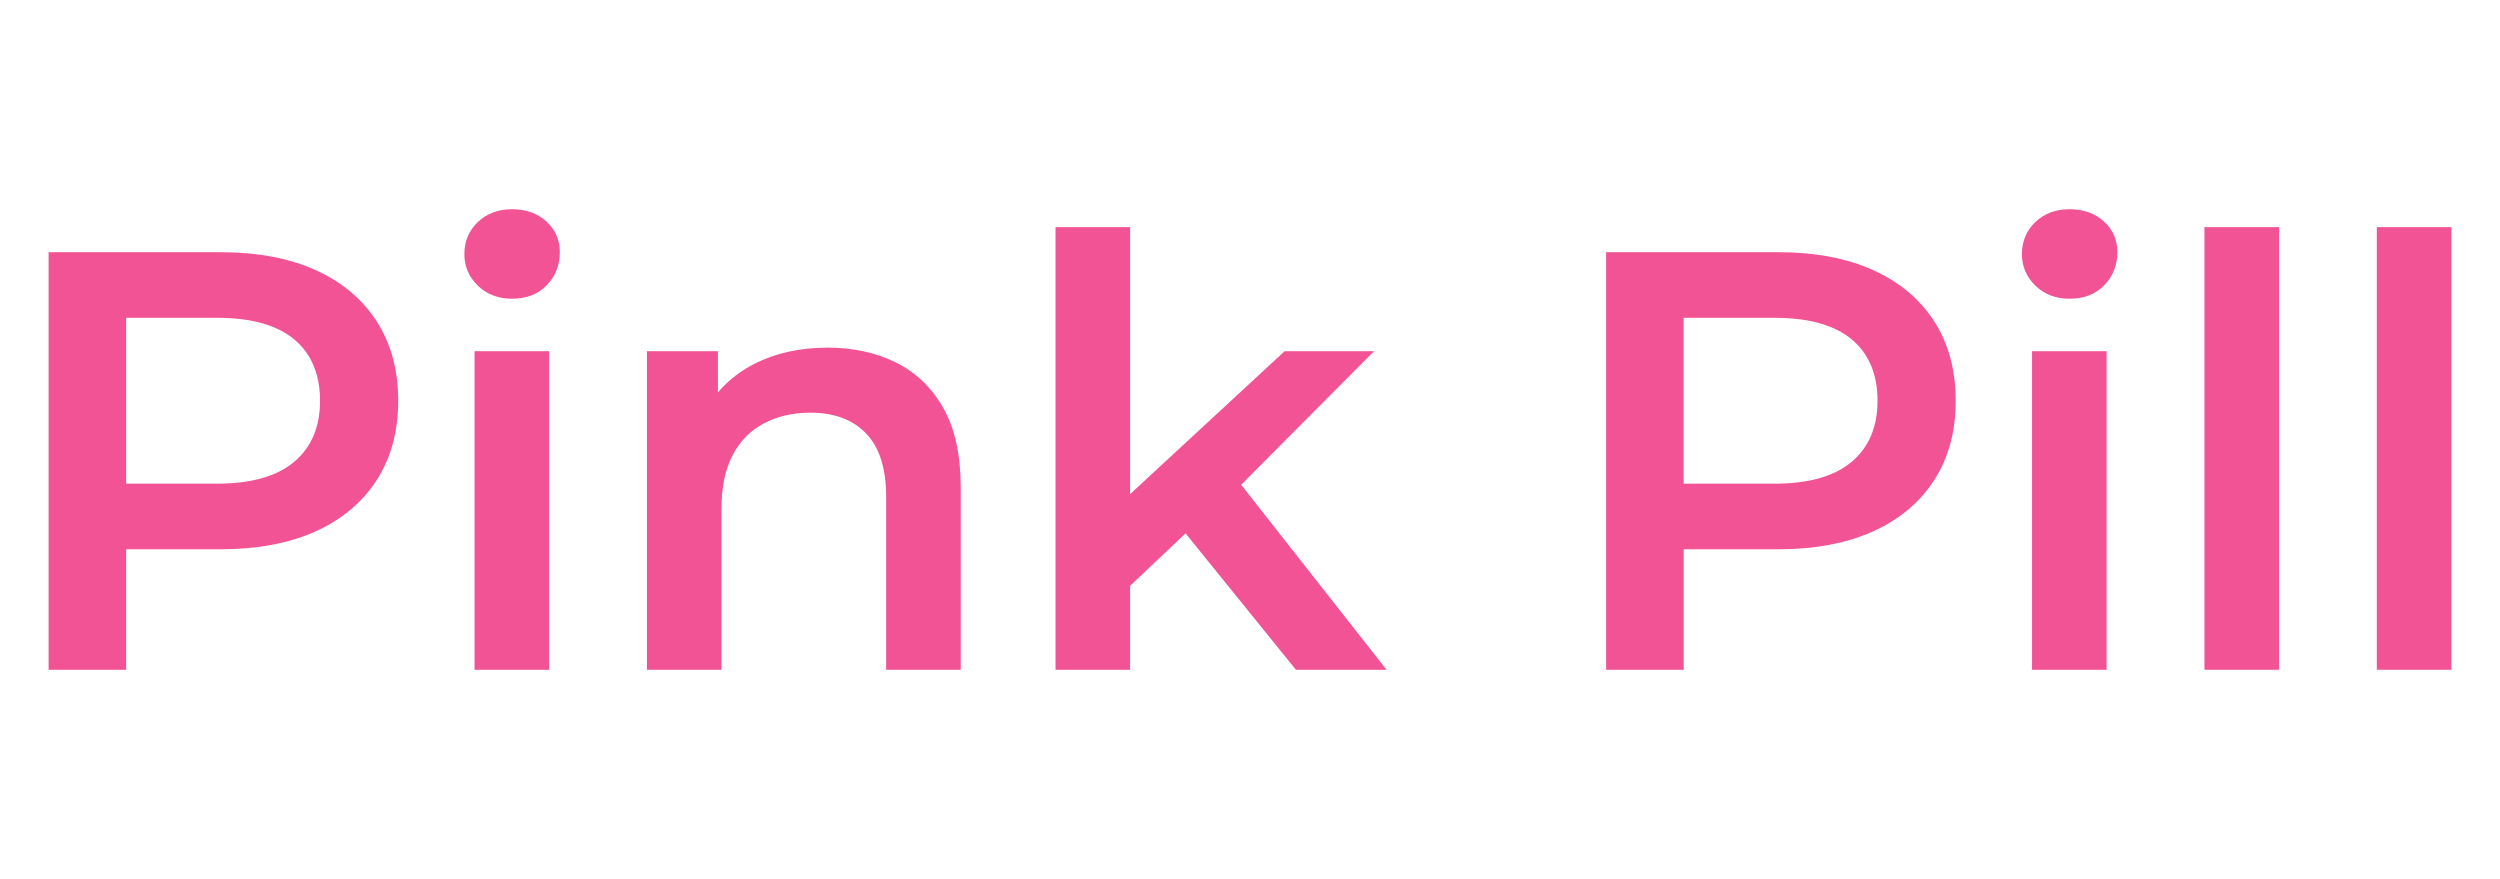 <svg viewBox="0 0 1058 372" xmlns="http://www.w3.org/2000/svg" data-name="Capa 1" id="Capa_1">
  <defs>
    <style>
      .cls-1 {
        fill: #f25394;
      }
    </style>
  </defs>
  <path d="M20.57,283.45V106.73h72.71c15.65,0,29.07,2.52,40.27,7.57,11.19,5.05,19.82,12.29,25.88,21.71,6.06,9.42,9.09,20.62,9.09,33.58s-3.03,24.15-9.09,33.58c-6.06,9.42-14.69,16.66-25.88,21.71-11.19,5.05-24.61,7.58-40.27,7.58h-54.53l14.64-15.4v66.4H20.57ZM53.39,220.59l-14.64-15.9h53.02c14.47,0,25.37-3.07,32.69-9.22,7.32-6.14,10.98-14.77,10.98-25.88s-3.66-19.94-10.98-26.01c-7.32-6.06-18.22-9.09-32.69-9.09h-53.02l14.64-16.16v102.24Z" class="cls-1"></path>
  <path d="M216.72,126.42c-5.89,0-10.73-1.85-14.52-5.55-3.79-3.7-5.68-8.16-5.68-13.38s1.89-9.89,5.68-13.51c3.79-3.62,8.62-5.43,14.52-5.43s10.73,1.73,14.52,5.18c3.79,3.45,5.68,7.78,5.68,13,0,5.55-1.86,10.22-5.56,14.01-3.7,3.78-8.58,5.68-14.64,5.68ZM200.82,283.45v-134.81h31.56v134.81h-31.56Z" class="cls-1"></path>
  <path d="M273.78,283.45v-134.81h30.04v36.35l-5.3-11.11c4.71-8.58,11.57-15.19,20.58-19.82,9-4.63,19.4-6.94,31.18-6.94,10.77,0,20.41,2.11,28.91,6.31,8.5,4.21,15.19,10.65,20.07,19.32,4.88,8.67,7.32,19.82,7.32,33.45v77.25h-31.56v-73.21c0-11.95-2.82-20.87-8.46-26.76-5.64-5.89-13.51-8.83-23.61-8.83-7.41,0-13.97,1.52-19.69,4.54-5.72,3.03-10.14,7.54-13.25,13.51-3.12,5.97-4.67,13.5-4.67,22.6v68.16h-31.56Z" class="cls-1"></path>
  <path d="M446.7,283.45V96.13h31.56v187.32h-31.56ZM472.45,253.41l.76-39.63,70.43-65.14h37.87l-59.83,60.09-16.66,13.88-32.56,30.8ZM548.44,283.45l-49.23-60.84,19.94-25.24,67.66,86.09h-38.37Z" class="cls-1"></path>
  <path d="M679.71,283.45V106.73h72.71c15.65,0,29.07,2.52,40.27,7.57,11.19,5.05,19.82,12.29,25.88,21.71,6.06,9.42,9.09,20.62,9.09,33.58s-3.02,24.15-9.09,33.58c-6.06,9.42-14.69,16.66-25.88,21.71-11.19,5.05-24.61,7.58-40.27,7.58h-54.53l14.65-15.4v66.4h-32.82ZM712.53,220.59l-14.65-15.9h53.02c14.47,0,25.37-3.07,32.69-9.22,7.32-6.14,10.98-14.77,10.98-25.88s-3.66-19.94-10.98-26.01c-7.32-6.06-18.22-9.09-32.69-9.09h-53.02l14.65-16.16v102.24Z" class="cls-1"></path>
  <path d="M875.87,126.42c-5.9,0-10.73-1.85-14.52-5.55-3.79-3.7-5.68-8.16-5.68-13.38s1.89-9.89,5.68-13.51c3.78-3.62,8.62-5.43,14.52-5.43s10.73,1.73,14.52,5.18c3.79,3.45,5.68,7.78,5.68,13,0,5.55-1.86,10.22-5.56,14.01-3.7,3.78-8.58,5.68-14.64,5.68ZM859.96,283.45v-134.81h31.56v134.81h-31.56Z" class="cls-1"></path>
  <path d="M932.92,283.45V96.13h31.56v187.32h-31.56Z" class="cls-1"></path>
  <path d="M1005.87,283.45V96.13h31.56v187.32h-31.56Z" class="cls-1"></path>
</svg>